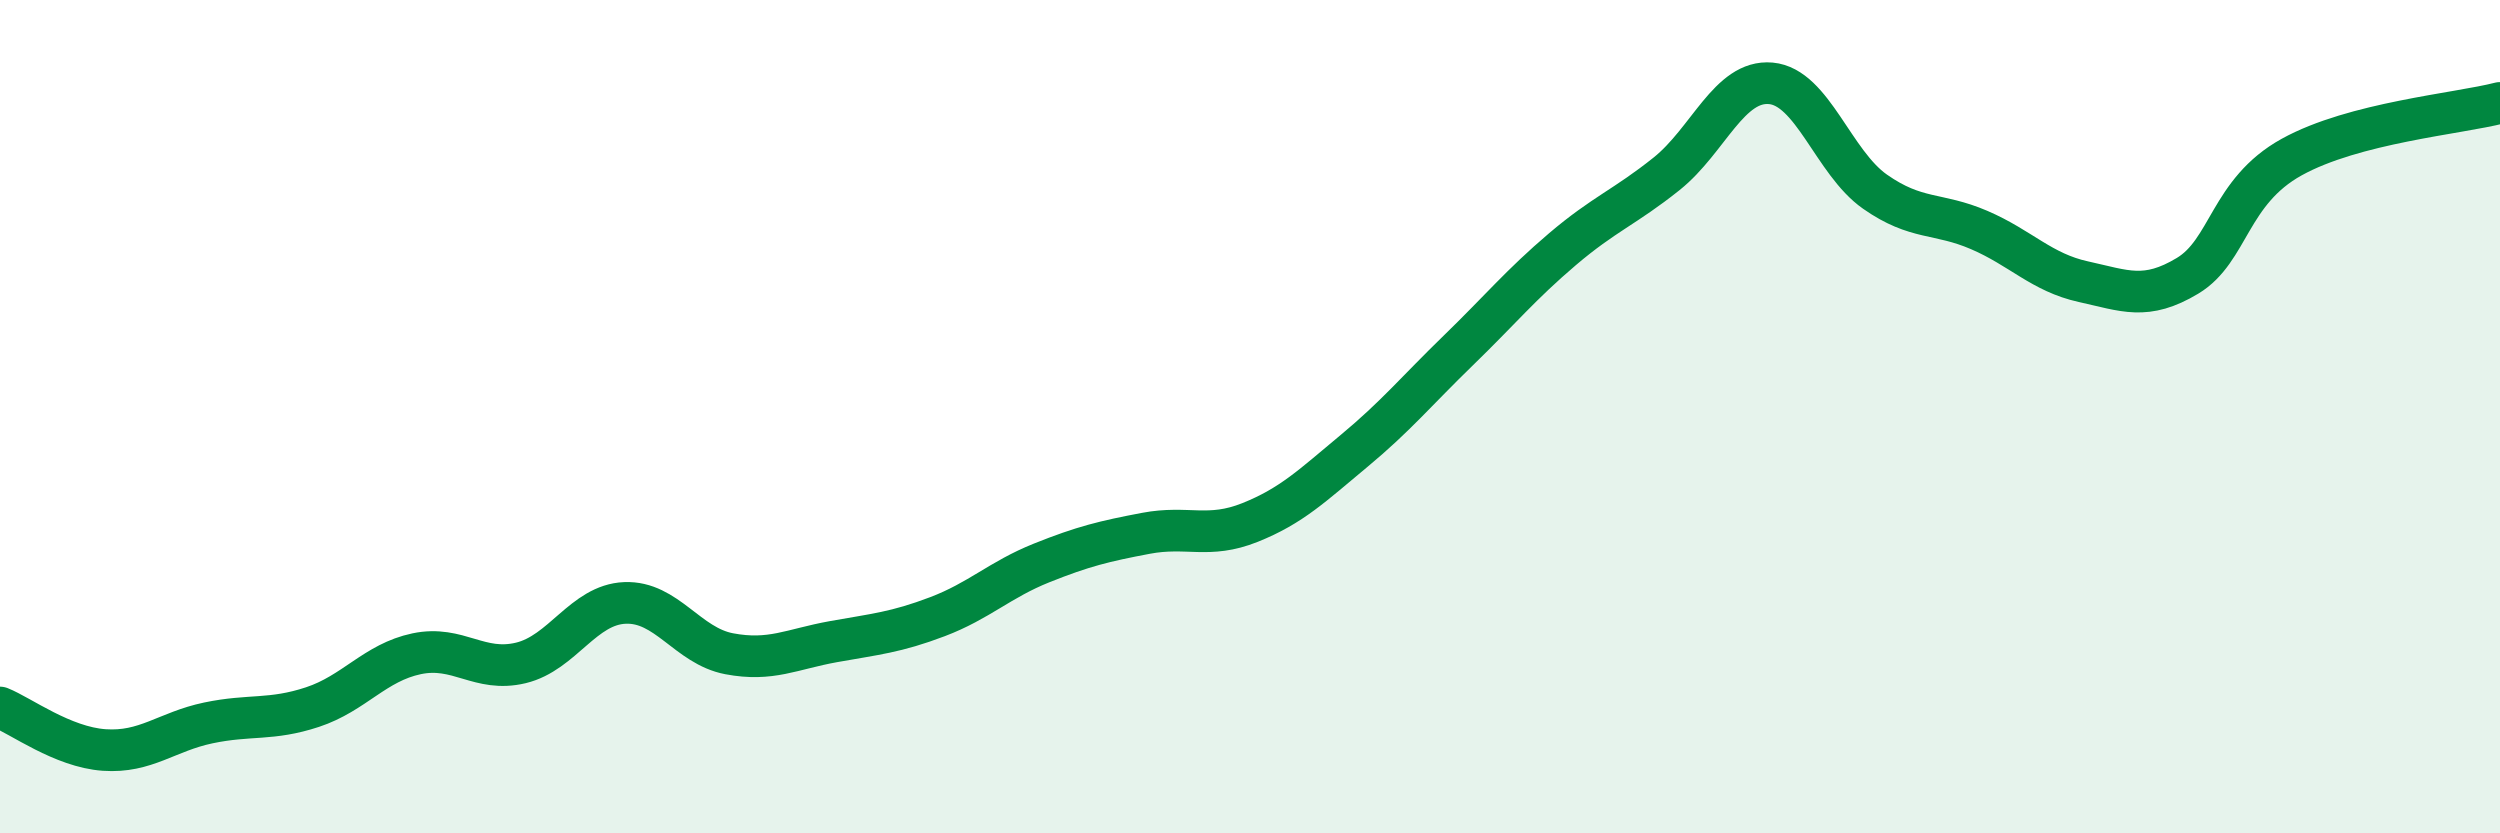 
    <svg width="60" height="20" viewBox="0 0 60 20" xmlns="http://www.w3.org/2000/svg">
      <path
        d="M 0,16.98 C 0.5,17.18 1.5,17.93 2.5,18 C 3.5,18.07 4,17.56 5,17.35 C 6,17.14 6.5,17.3 7.5,16.97 C 8.5,16.64 9,15.9 10,15.69 C 11,15.48 11.5,16.15 12.5,15.91 C 13.5,15.67 14,14.51 15,14.47 C 16,14.43 16.5,15.5 17.5,15.69 C 18.5,15.88 19,15.58 20,15.4 C 21,15.22 21.5,15.18 22.5,14.8 C 23.5,14.42 24,13.91 25,13.51 C 26,13.11 26.5,12.99 27.5,12.8 C 28.5,12.61 29,12.94 30,12.54 C 31,12.14 31.5,11.65 32.5,10.82 C 33.5,9.99 34,9.38 35,8.41 C 36,7.44 36.5,6.83 37.5,5.98 C 38.5,5.13 39,4.97 40,4.17 C 41,3.37 41.5,1.91 42.5,2 C 43.5,2.09 44,3.9 45,4.6 C 46,5.3 46.5,5.09 47.5,5.52 C 48.5,5.95 49,6.54 50,6.76 C 51,6.98 51.5,7.22 52.5,6.62 C 53.5,6.02 53.5,4.6 55,3.77 C 56.5,2.94 59,2.73 60,2.47L60 20L0 20Z"
        fill="#008740"
        opacity="0.1"
        stroke-linecap="round"
        stroke-linejoin="round"
      />
      <path
        d="M 0,16.98 C 0.5,17.18 1.5,17.93 2.5,18 C 3.5,18.07 4,17.56 5,17.35 C 6,17.14 6.5,17.3 7.5,16.97 C 8.5,16.64 9,15.9 10,15.69 C 11,15.48 11.5,16.15 12.5,15.91 C 13.5,15.67 14,14.51 15,14.47 C 16,14.43 16.5,15.5 17.5,15.69 C 18.5,15.88 19,15.58 20,15.4 C 21,15.22 21.5,15.18 22.5,14.8 C 23.5,14.42 24,13.91 25,13.51 C 26,13.11 26.5,12.99 27.5,12.8 C 28.5,12.61 29,12.94 30,12.54 C 31,12.14 31.5,11.65 32.5,10.82 C 33.5,9.99 34,9.38 35,8.41 C 36,7.44 36.5,6.83 37.5,5.98 C 38.5,5.13 39,4.97 40,4.17 C 41,3.37 41.5,1.91 42.5,2 C 43.5,2.09 44,3.9 45,4.6 C 46,5.3 46.5,5.09 47.5,5.52 C 48.5,5.95 49,6.54 50,6.76 C 51,6.98 51.5,7.22 52.5,6.62 C 53.5,6.02 53.5,4.6 55,3.77 C 56.5,2.94 59,2.73 60,2.47"
        stroke="#008740"
        stroke-width="1"
        fill="none"
        stroke-linecap="round"
        stroke-linejoin="round"
      />
    </svg>
  